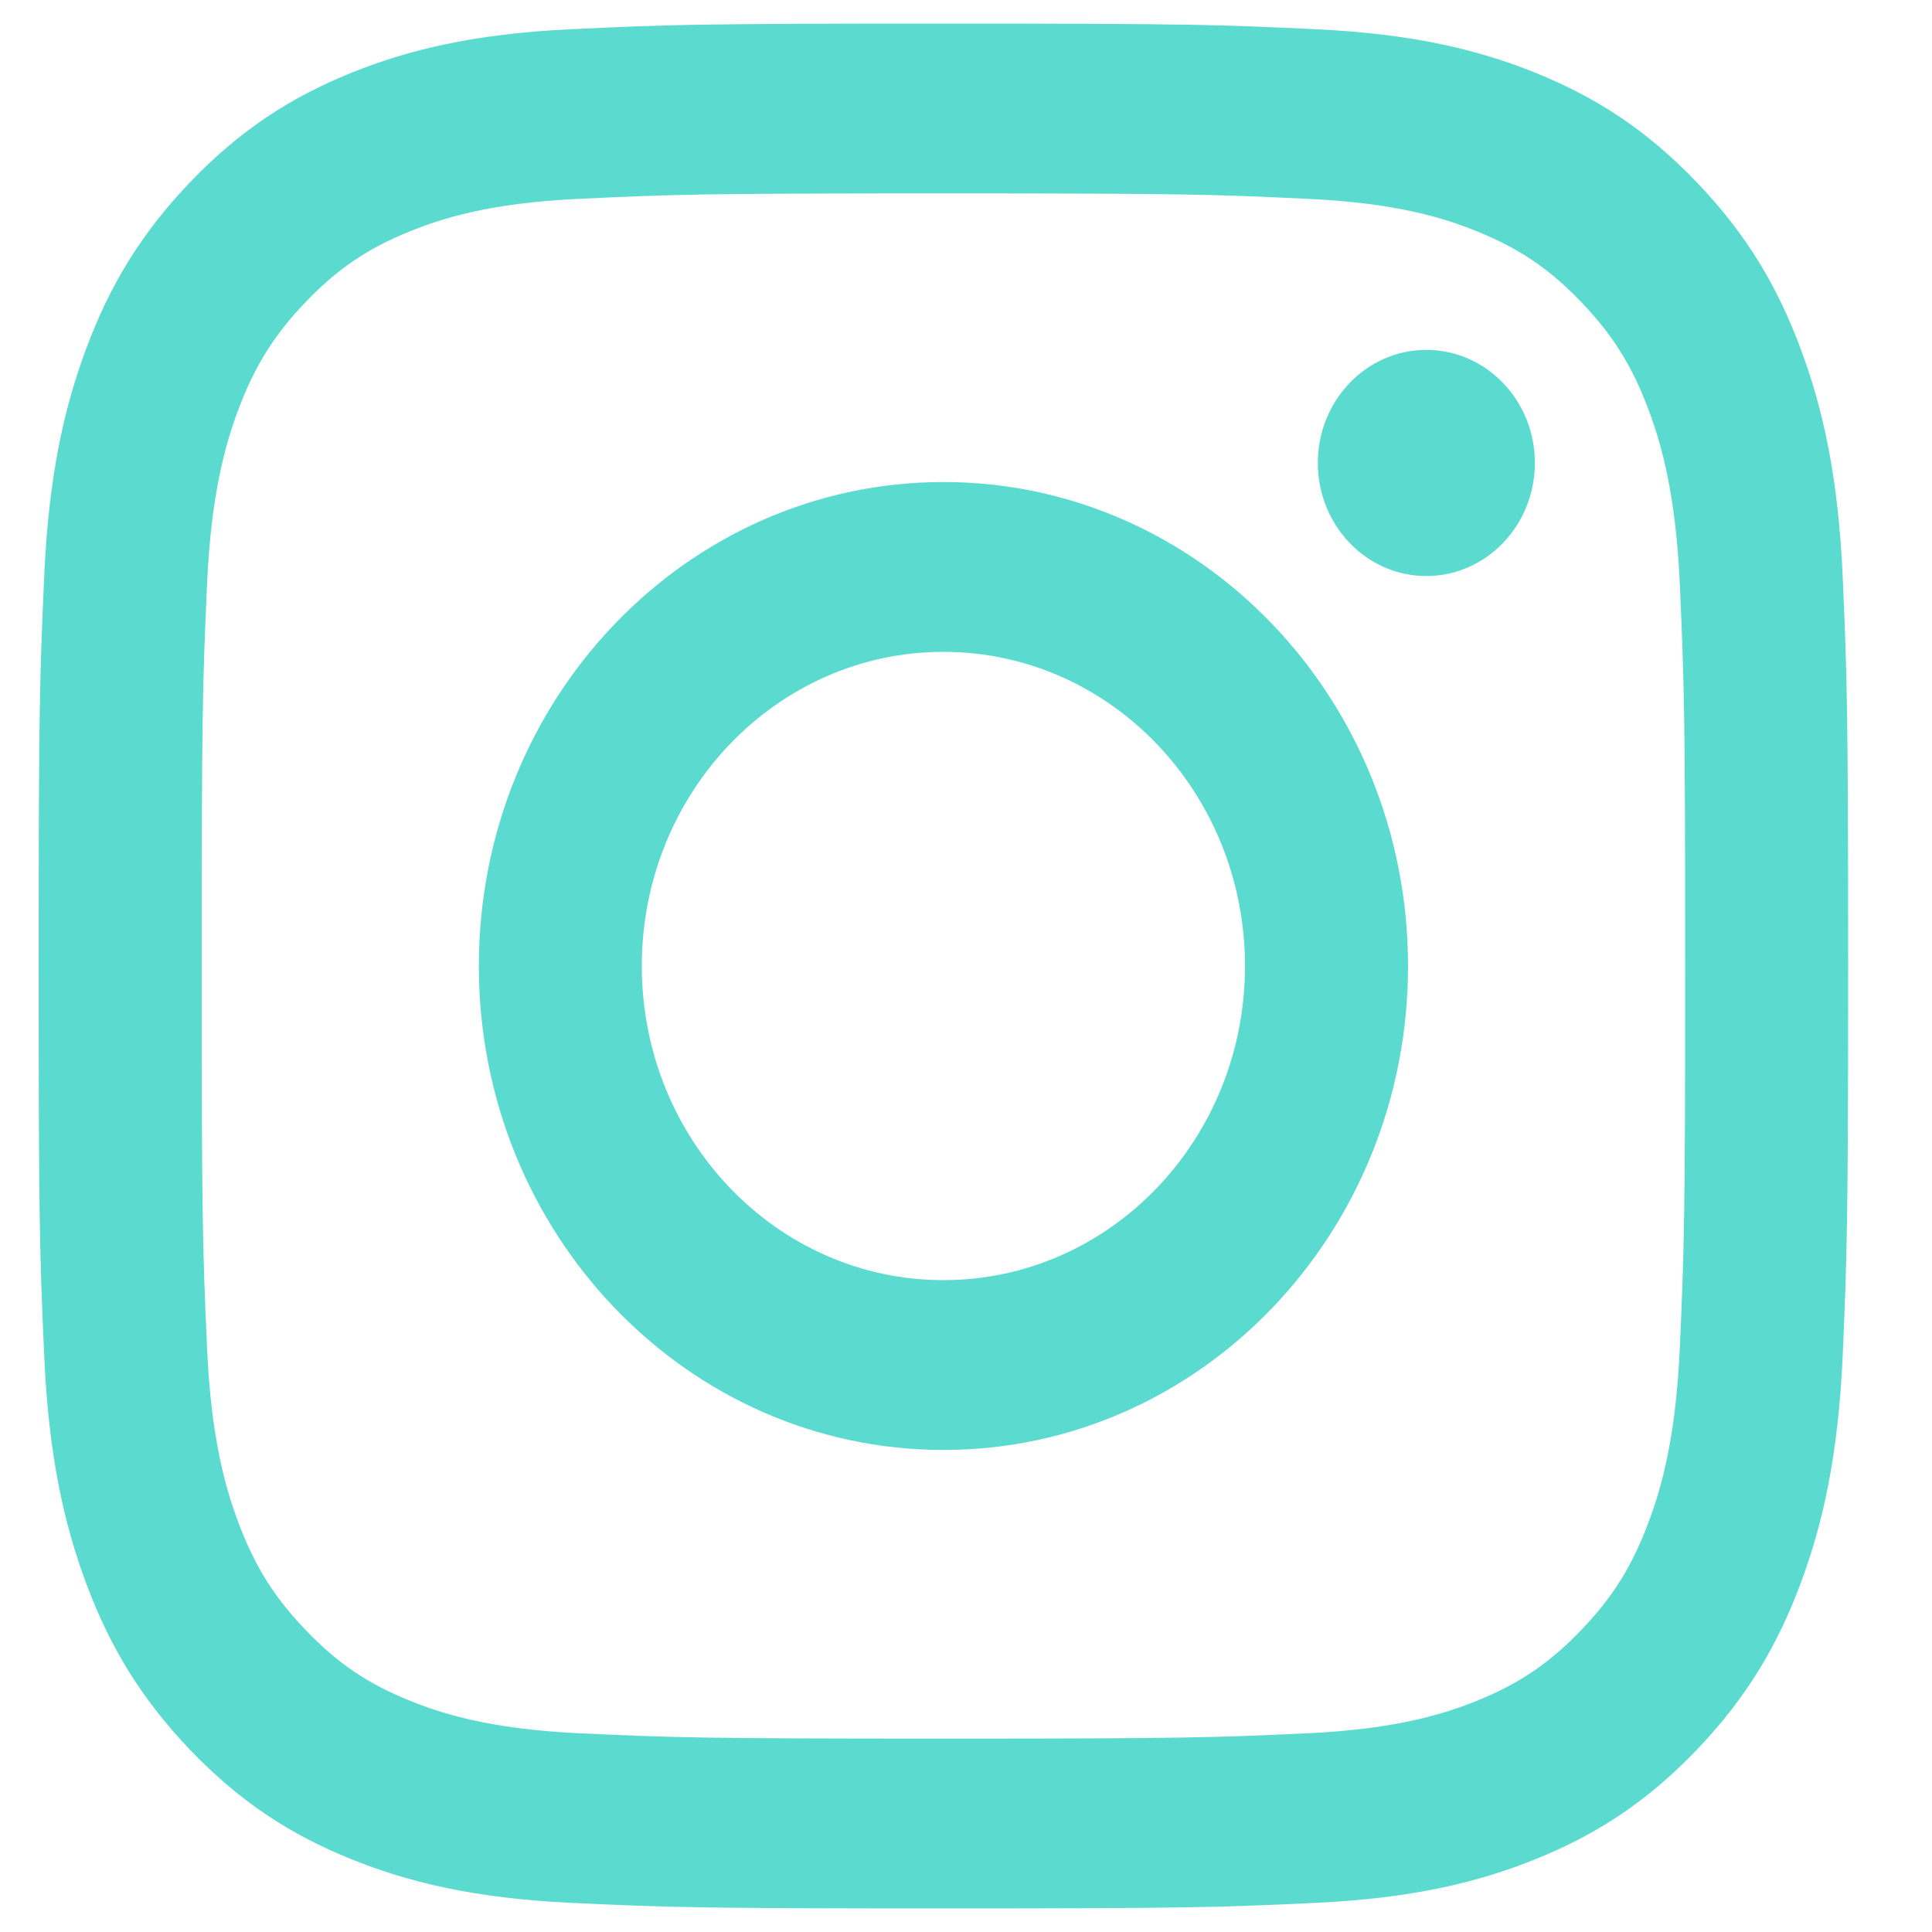<svg width="20" height="20" viewBox="0 0 20 20" fill="none" xmlns="http://www.w3.org/2000/svg">
<path id="Instagram" fill-rule="evenodd" clip-rule="evenodd" d="M9.766 0.244C7.223 0.244 6.904 0.255 5.905 0.303C4.908 0.35 4.227 0.515 3.631 0.756C3.015 1.006 2.493 1.339 1.972 1.882C1.452 2.424 1.131 2.968 0.892 3.61C0.661 4.23 0.502 4.939 0.457 5.978C0.411 7.018 0.4 7.351 0.4 10C0.4 12.65 0.411 12.982 0.457 14.023C0.502 15.061 0.661 15.77 0.892 16.391C1.131 17.032 1.452 17.576 1.972 18.119C2.493 18.661 3.015 18.995 3.631 19.244C4.227 19.485 4.908 19.65 5.905 19.698C6.904 19.745 7.223 19.756 9.766 19.756C12.31 19.756 12.629 19.745 13.628 19.698C14.625 19.65 15.306 19.485 15.901 19.244C16.517 18.995 17.039 18.661 17.56 18.119C18.081 17.576 18.401 17.032 18.64 16.391C18.872 15.77 19.03 15.061 19.076 14.023C19.121 12.982 19.132 12.65 19.132 10C19.132 7.351 19.121 7.018 19.076 5.978C19.03 4.939 18.872 4.23 18.64 3.61C18.401 2.968 18.081 2.424 17.56 1.882C17.039 1.339 16.517 1.006 15.901 0.756C15.306 0.515 14.625 0.35 13.628 0.303C12.629 0.255 12.31 0.244 9.766 0.244ZM9.766 2.002C12.267 2.002 12.563 2.012 13.551 2.059C14.464 2.102 14.96 2.261 15.29 2.395C15.727 2.572 16.039 2.783 16.367 3.125C16.695 3.466 16.898 3.791 17.067 4.246C17.196 4.59 17.348 5.107 17.39 6.058C17.435 7.087 17.445 7.395 17.445 10C17.445 12.605 17.435 12.914 17.39 13.943C17.348 14.894 17.196 15.41 17.067 15.754C16.898 16.209 16.695 16.535 16.367 16.876C16.039 17.217 15.727 17.429 15.29 17.606C14.96 17.739 14.464 17.898 13.551 17.942C12.563 17.988 12.267 17.998 9.766 17.998C7.265 17.998 6.969 17.988 5.982 17.942C5.068 17.898 4.573 17.739 4.243 17.606C3.805 17.429 3.493 17.217 3.166 16.876C2.838 16.535 2.635 16.209 2.465 15.754C2.337 15.41 2.184 14.894 2.143 13.943C2.097 12.914 2.088 12.605 2.088 10C2.088 7.395 2.097 7.087 2.143 6.058C2.184 5.107 2.337 4.59 2.465 4.246C2.635 3.791 2.838 3.466 3.166 3.125C3.493 2.783 3.805 2.572 4.243 2.395C4.573 2.261 5.068 2.102 5.982 2.059C6.969 2.012 7.265 2.002 9.766 2.002ZM4.957 10C4.957 7.233 7.11 4.99 9.767 4.99C12.423 4.99 14.576 7.233 14.576 10C14.576 12.767 12.423 15.01 9.767 15.01C7.11 15.01 4.957 12.767 4.957 10ZM9.766 13.252C8.042 13.252 6.644 11.796 6.644 10C6.644 8.204 8.042 6.748 9.766 6.748C11.491 6.748 12.888 8.204 12.888 10C12.888 11.796 11.491 13.252 9.766 13.252ZM14.765 5.963C15.386 5.963 15.889 5.439 15.889 4.792C15.889 4.146 15.386 3.622 14.765 3.622C14.145 3.622 13.642 4.146 13.642 4.792C13.642 5.439 14.145 5.963 14.765 5.963Z" fill="#5BDBCF"/>
</svg>
